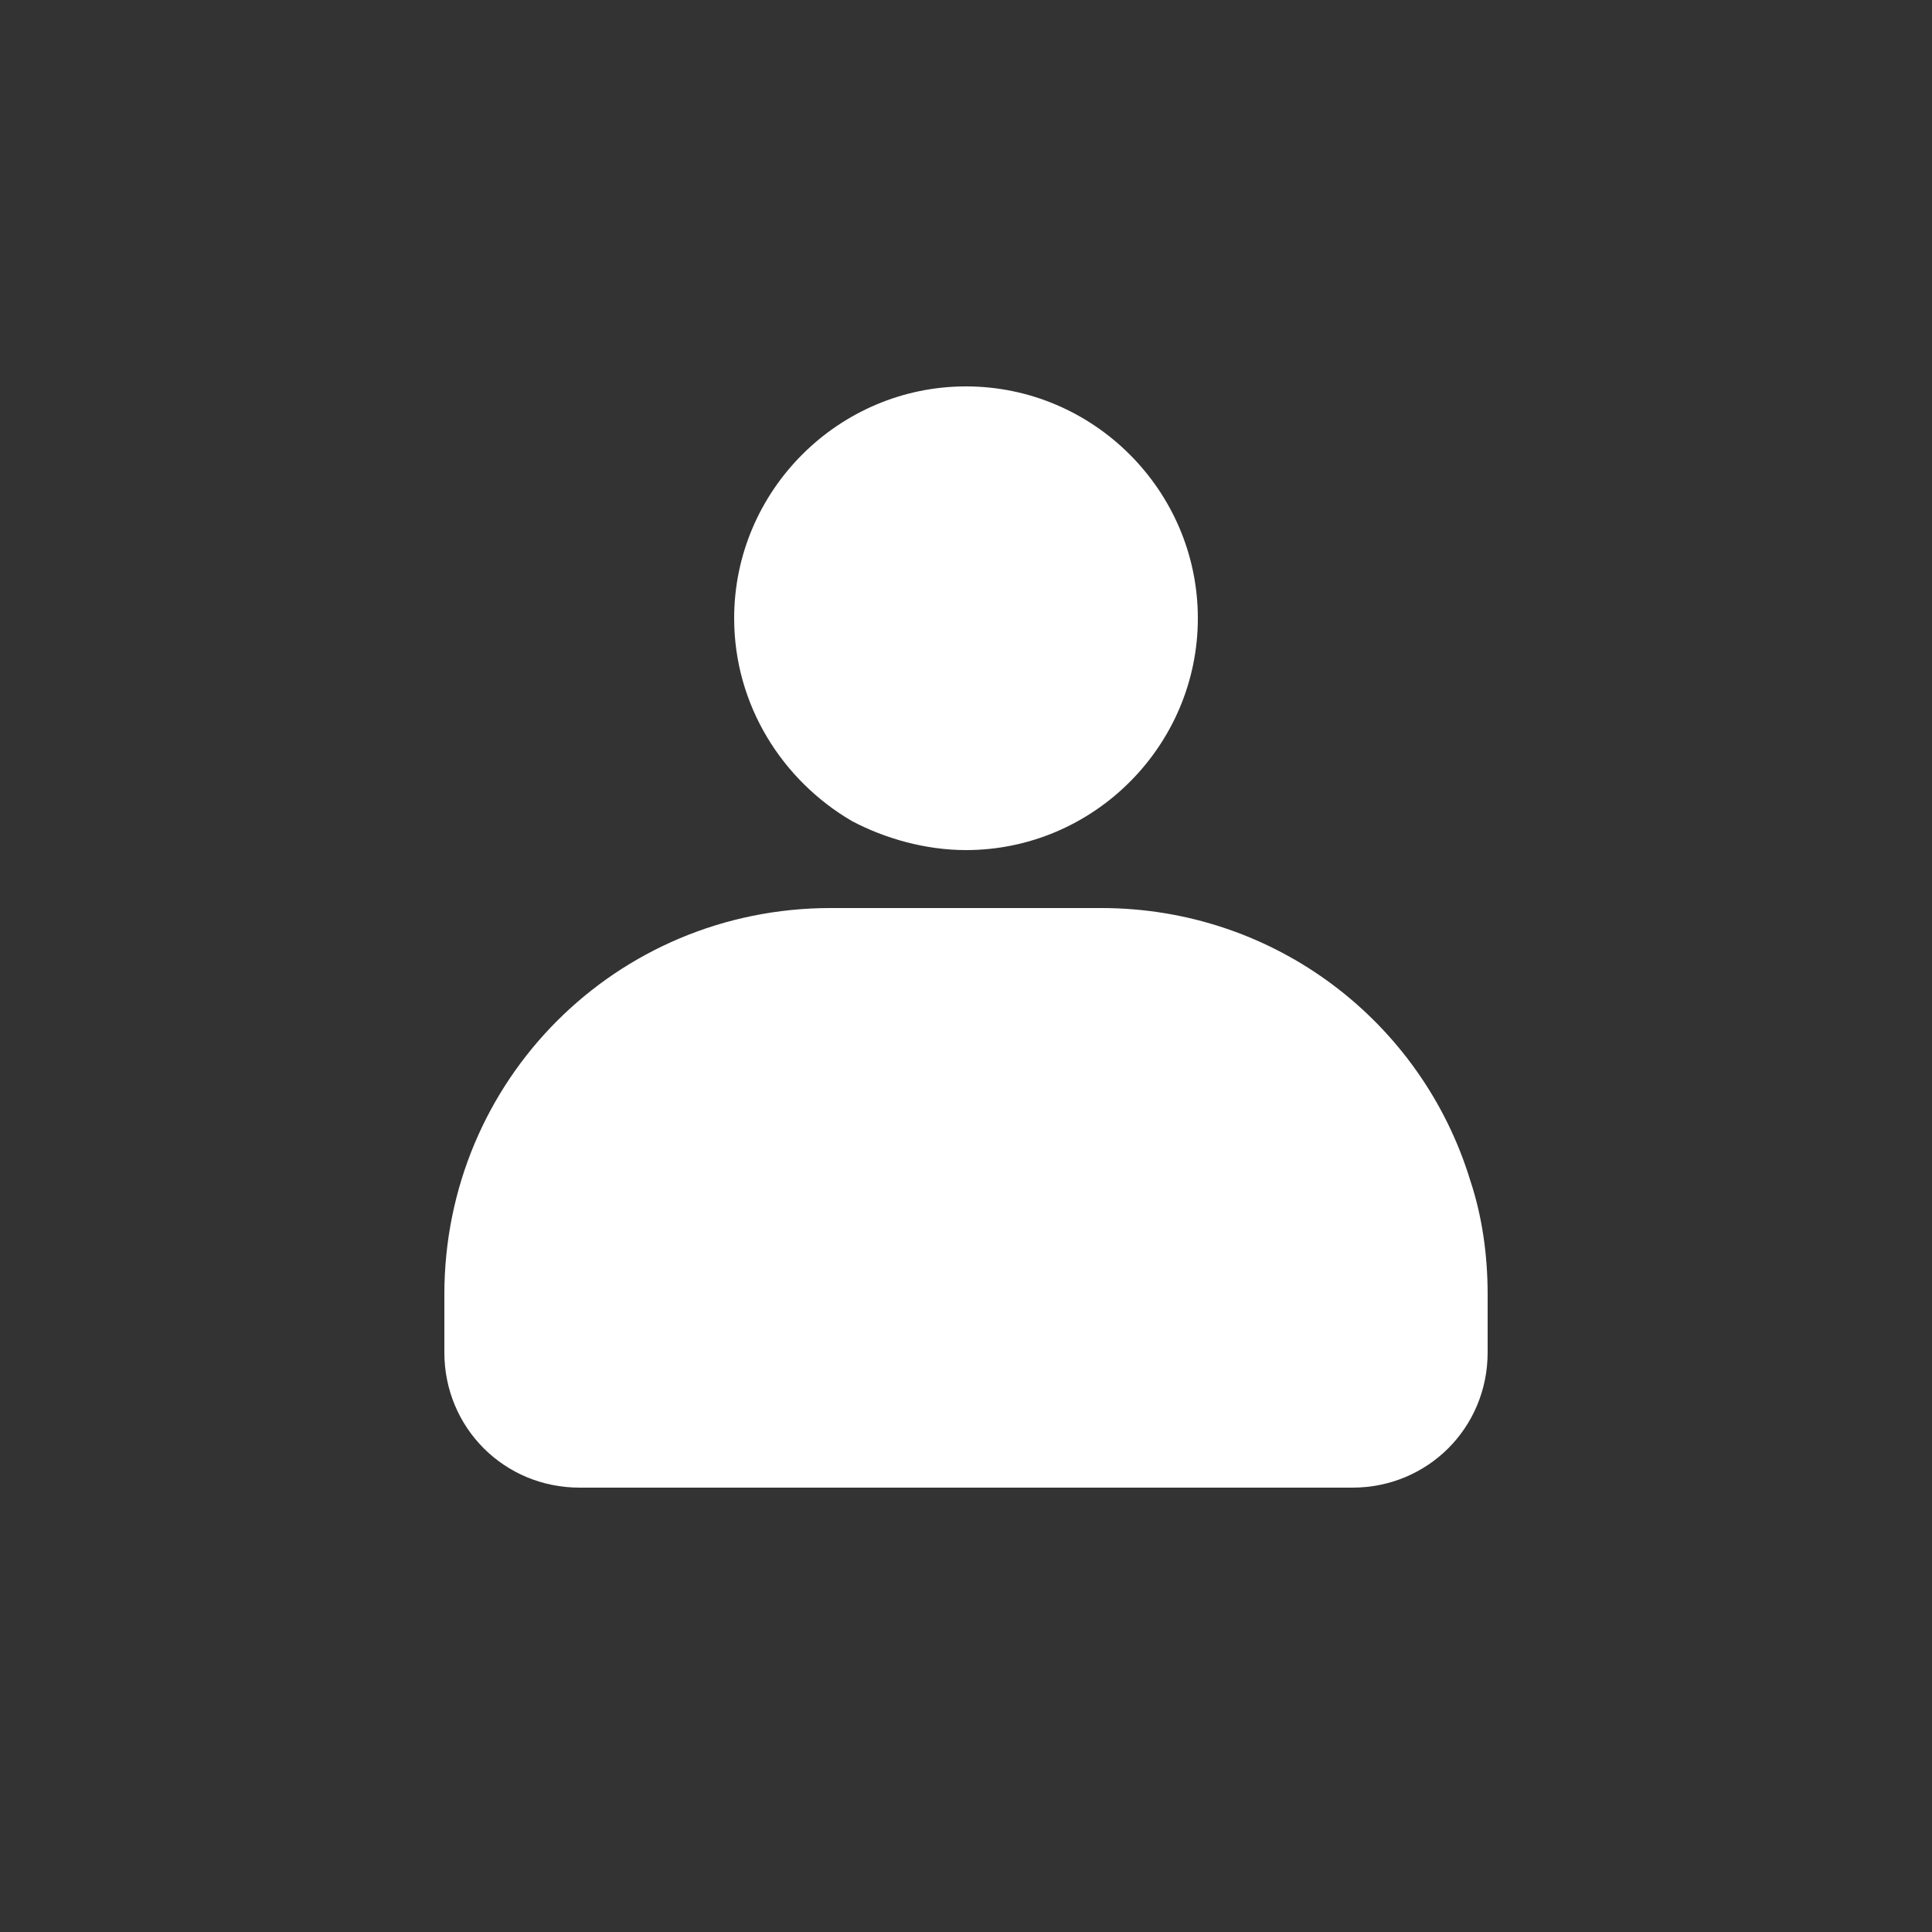 <?xml version="1.0" encoding="UTF-8"?>
<svg width="1200pt" height="1200pt" version="1.1" viewBox="0 0 1200 1200" xmlns="http://www.w3.org/2000/svg">
 <rect x="0" y="0" width="1200" height="1200" fill="#333333" stroke="none"/>
 <g fill="#fff">
  <path d="m276 804v36c0 46.801 37.199 84 84 84h480c46.801 0 84-37.199 84-84v-36c0-25.199-3.602-49.199-10.801-70.801-30-98.398-121.2-169.2-229.2-169.2h-168c-133.2 0-240 106.8-240 240z"/>
  <path d="m600 528c79.199 0 144-64.801 144-144s-64.801-144-144-144-144 64.801-144 144c0 54 30 100.8 73.199 126 20.402 10.801 45.602 18 70.801 18z"/>
 </g>
</svg>
